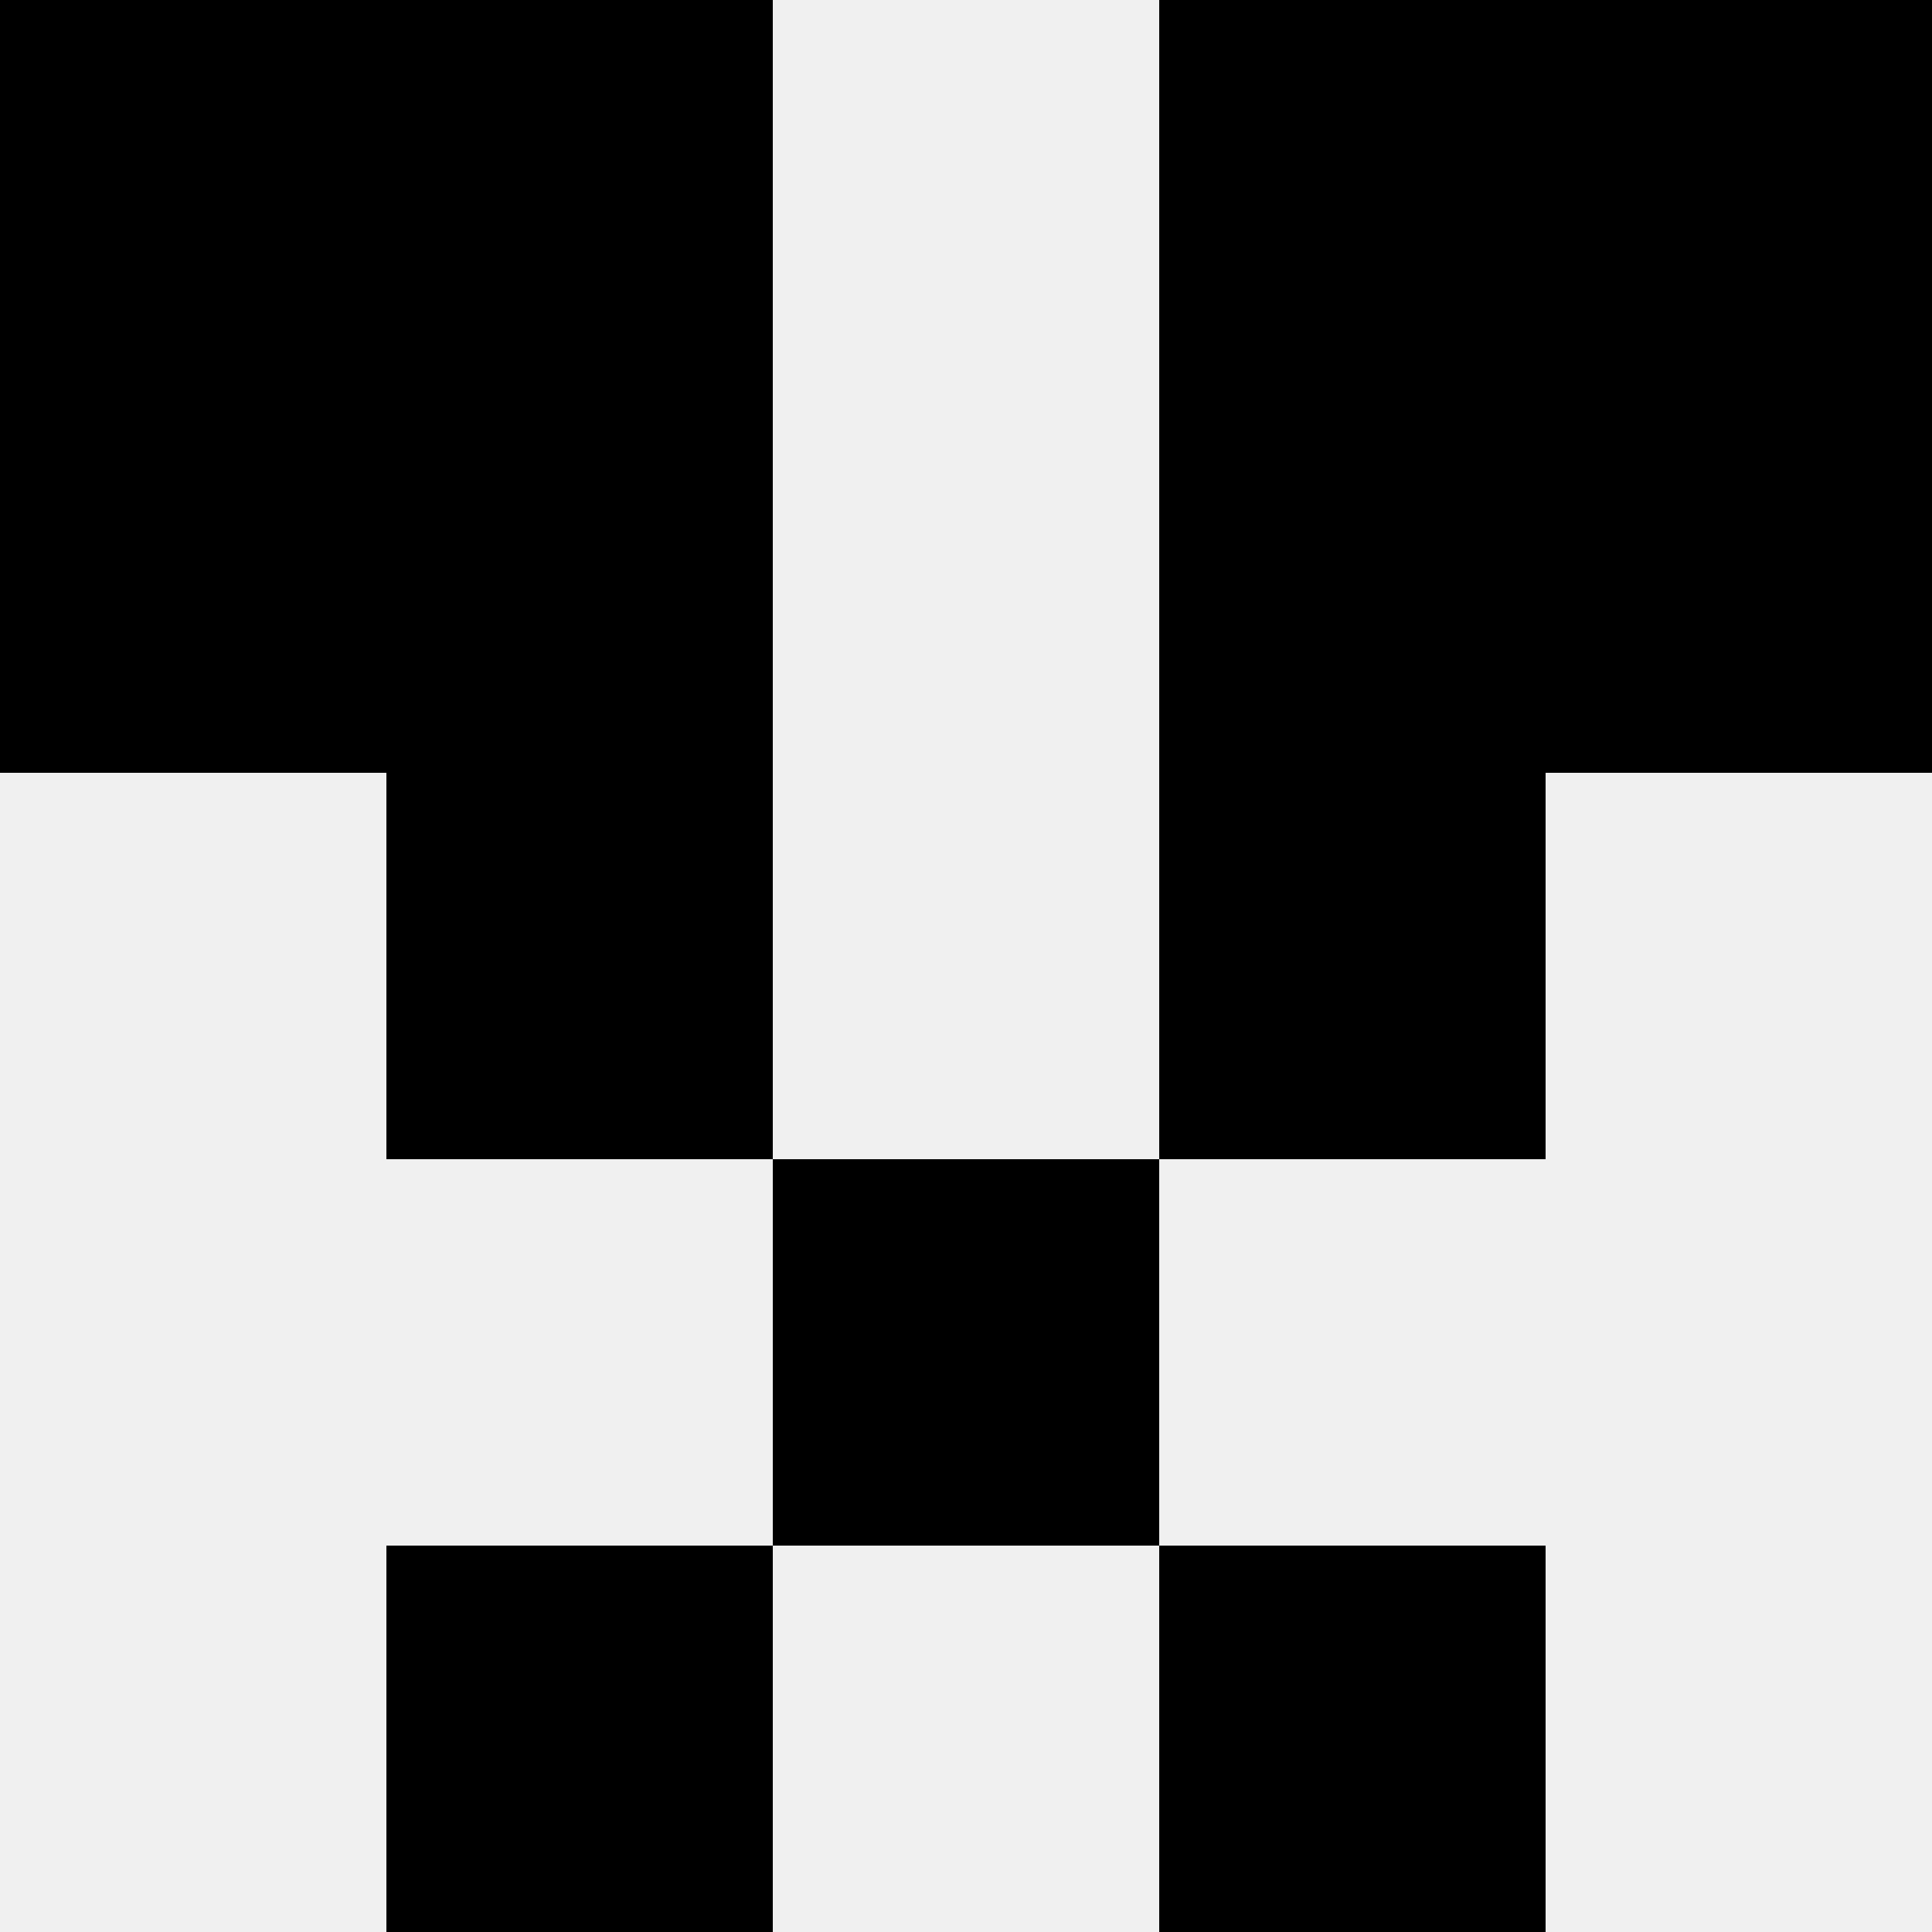 <svg width='80' height='80' xmlns='http://www.w3.org/2000/svg'><rect width='100%' height='100%' fill='#f0f0f0'/><rect x='0' y='0' width='16' height='16' fill='hsl(46, 70%, 50%)' /><rect x='64' y='0' width='16' height='16' fill='hsl(46, 70%, 50%)' /><rect x='16' y='0' width='16' height='16' fill='hsl(46, 70%, 50%)' /><rect x='48' y='0' width='16' height='16' fill='hsl(46, 70%, 50%)' /><rect x='0' y='16' width='16' height='16' fill='hsl(46, 70%, 50%)' /><rect x='64' y='16' width='16' height='16' fill='hsl(46, 70%, 50%)' /><rect x='16' y='16' width='16' height='16' fill='hsl(46, 70%, 50%)' /><rect x='48' y='16' width='16' height='16' fill='hsl(46, 70%, 50%)' /><rect x='16' y='32' width='16' height='16' fill='hsl(46, 70%, 50%)' /><rect x='48' y='32' width='16' height='16' fill='hsl(46, 70%, 50%)' /><rect x='32' y='48' width='16' height='16' fill='hsl(46, 70%, 50%)' /><rect x='32' y='48' width='16' height='16' fill='hsl(46, 70%, 50%)' /><rect x='16' y='64' width='16' height='16' fill='hsl(46, 70%, 50%)' /><rect x='48' y='64' width='16' height='16' fill='hsl(46, 70%, 50%)' /></svg>